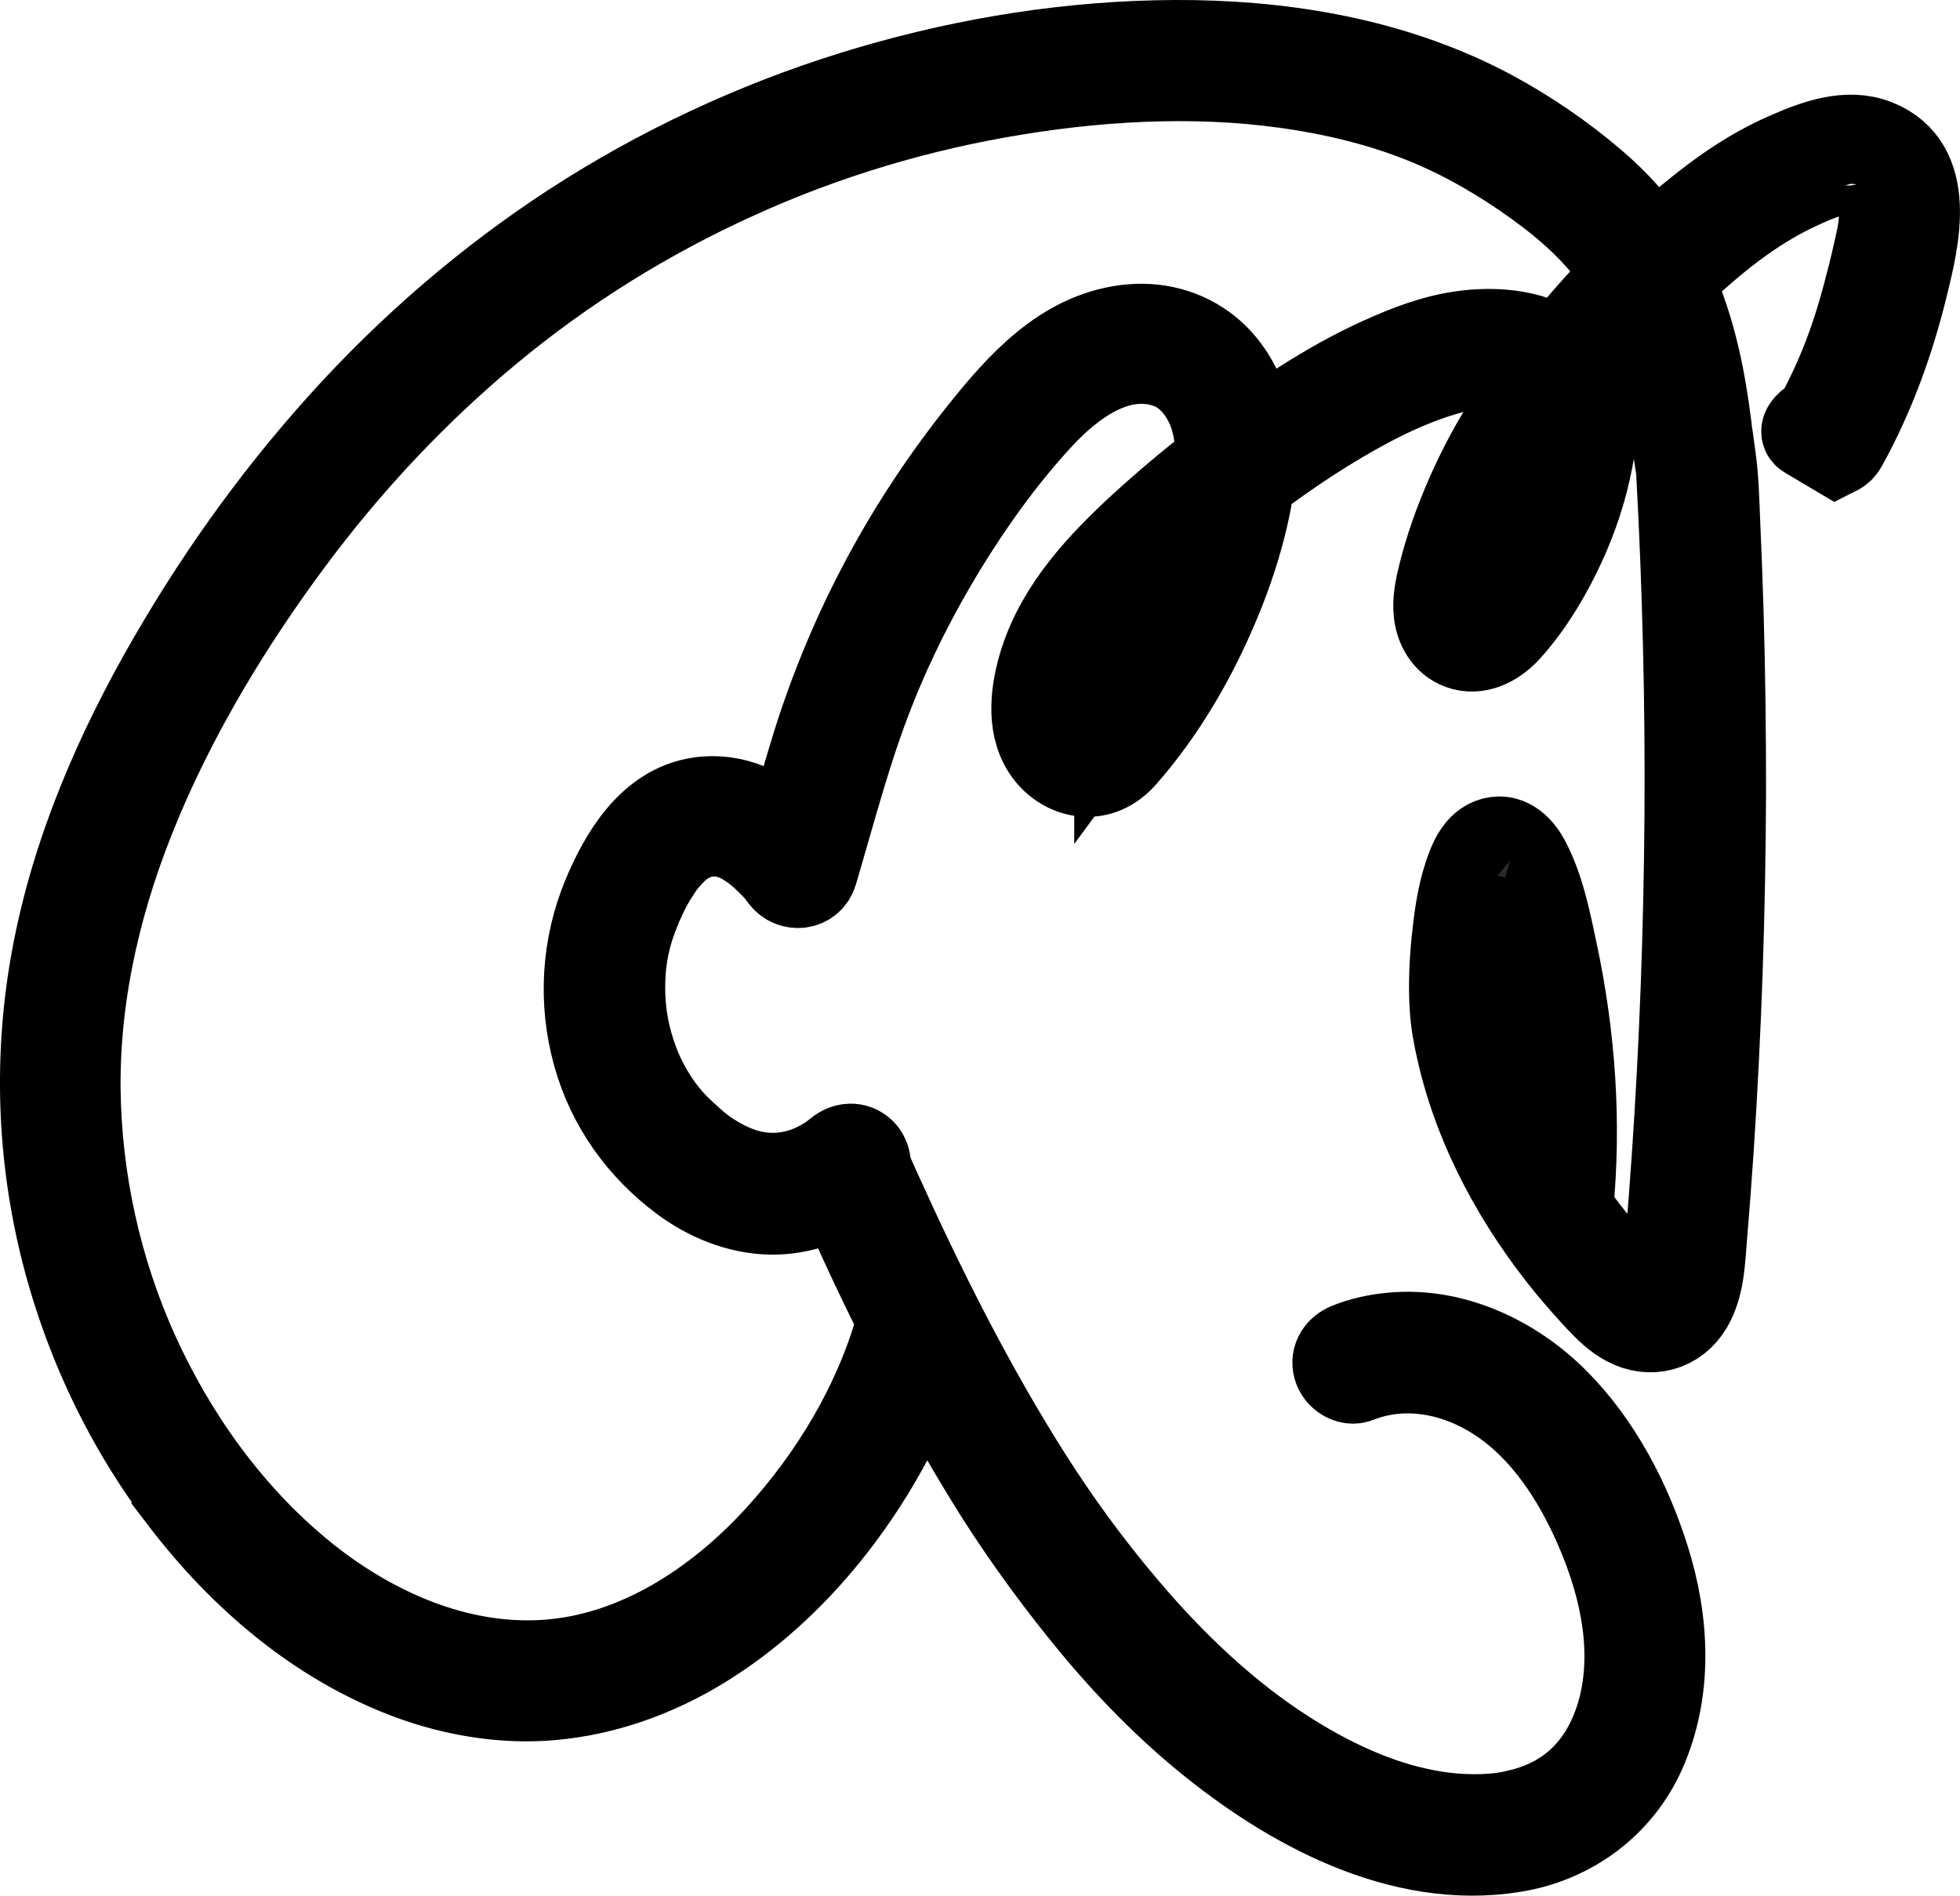 <?xml version="1.0" encoding="UTF-8" standalone="no"?>
<svg
   id="Livello_1"
   data-name="Livello 1"
   viewBox="0 0 87.882 84.99"
   version="1.1"
   width="87.882"
   height="84.99"
   xmlns="http://www.w3.org/2000/svg"
   xmlns:svg="http://www.w3.org/2000/svg">
  <defs
     id="defs1">
    <style
       id="style1">
      .cls-1 {
        fill: #fff;
      }
    </style>
  </defs>
  <g
     id="g13"
     style="fill:#2b2b2b;stroke:#000000;stroke-width:4;stroke-dasharray:none;stroke-opacity:1"
     transform="translate(1.506,2.005)">
    <path
       class="cls-1"
       d="m 6.73,65.17 c 2.65,3.47 6.09,6.43 10.23,7.95 2,0.73 4.17,1.08 6.29,0.89 2.2,-0.2 4.31,-0.92 6.22,-2.01 3.9,-2.24 6.99,-5.89 9.04,-9.86 0.52,-1.01 0.99,-2.07 1.37,-3.15 0.92,1.74 1.88,3.44 2.9,5.11 1.29,2.12 2.74,4.15 4.3,6.09 1.63,2.03 3.43,3.94 5.44,5.6 3.78,3.12 8.78,5.87 13.85,5.04 2.52,-0.41 4.67,-1.98 5.72,-4.33 1.21,-2.72 1.05,-5.8 0.17,-8.59 -0.81,-2.58 -2.14,-5.14 -4.07,-7.07 -1.89,-1.89 -4.57,-3.16 -7.29,-2.9 -0.66,0.06 -1.31,0.2 -1.93,0.45 -0.36,0.14 -0.62,0.48 -0.5,0.89 0.09,0.34 0.52,0.65 0.89,0.5 2.29,-0.9 4.82,-0.29 6.78,1.17 1.93,1.43 3.28,3.64 4.2,5.87 1.02,2.46 1.59,5.26 0.88,7.89 -0.32,1.16 -0.88,2.25 -1.75,3.09 -0.75,0.72 -1.64,1.19 -2.66,1.46 -0.56,0.15 -0.95,0.21 -1.47,0.25 -0.57,0.04 -1.15,0.03 -1.73,-0.02 -0.54,-0.05 -1,-0.12 -1.58,-0.25 C 61.47,79.12 60.92,78.96 60.38,78.77 58.2,78.01 56.03,76.71 54.21,75.3 52.22,73.76 50.44,71.96 48.82,70.04 47.29,68.23 45.89,66.32 44.61,64.31 41.99,60.19 39.78,55.78 37.77,51.33 37.62,51 37.47,50.66 37.33,50.32 c 0.03,-0.23 -0.04,-0.48 -0.2,-0.64 -0.3,-0.3 -0.72,-0.25 -1.02,0 -0.03,0.03 -0.07,0.05 -0.1,0.08 0,0 -0.02,0.01 -0.02,0.02 -0.09,0.06 -0.18,0.13 -0.27,0.19 -0.24,0.16 -0.48,0.29 -0.74,0.41 -0.49,0.23 -1.11,0.38 -1.7,0.4 -1.08,0.03 -2.03,-0.33 -2.95,-0.92 -0.18,-0.11 -0.35,-0.23 -0.51,-0.36 -0.03,-0.02 -0.14,-0.11 -0.16,-0.13 l -0.24,-0.21 c -0.29,-0.26 -0.58,-0.52 -0.84,-0.81 -0.7,-0.76 -1.3,-1.77 -1.65,-2.73 -0.41,-1.1 -0.6,-2.14 -0.61,-3.27 -0.01,-1.13 0.15,-2.13 0.55,-3.22 0.06,-0.16 0.12,-0.31 0.18,-0.46 0.01,-0.03 0.02,-0.05 0.03,-0.08 v 0 c 0.04,-0.08 0.07,-0.16 0.11,-0.24 0.16,-0.36 0.34,-0.72 0.55,-1.06 0.11,-0.18 0.23,-0.36 0.35,-0.54 0.03,-0.04 0.06,-0.09 0.1,-0.13 0.01,-0.01 0.02,-0.03 0.03,-0.04 0.09,-0.1 0.17,-0.2 0.26,-0.3 0.36,-0.38 0.55,-0.54 1.02,-0.77 0,0 0.07,-0.03 0.11,-0.05 0.04,-0.01 0.14,-0.05 0.16,-0.06 0.13,-0.04 0.27,-0.07 0.4,-0.1 h 0.02 c 0.09,0 0.18,-0.01 0.27,-0.01 h 0.19 c 0.05,0 0.1,0 0.15,0.01 -0.05,0 -0.05,0 0,0 0.59,0.09 0.95,0.27 1.45,0.61 0.04,0.03 0.08,0.05 0.11,0.08 0.03,0.02 0.05,0.04 0.08,0.06 0,0 0.02,0.02 0.04,0.03 0.09,0.08 0.18,0.15 0.27,0.23 0.16,0.15 0.32,0.3 0.47,0.46 0.09,0.1 0.24,0.23 0.32,0.36 0,0.02 0.02,0.04 0.03,0.05 0.02,0.03 0.04,0.05 0.06,0.08 0.35,0.5 1.13,0.45 1.32,-0.17 0.81,-2.73 1.52,-5.51 2.57,-8.16 0.88,-2.24 1.98,-4.4 3.23,-6.45 1.25,-2.04 2.67,-4.02 4.3,-5.79 1.46,-1.59 3.58,-3.16 5.82,-2.39 0.92,0.32 1.57,1.11 1.94,1.99 0.31,0.76 0.41,1.61 0.37,2.45 -1.18,0.91 -2.31,1.86 -3.41,2.86 -1.85,1.7 -3.69,3.64 -4.47,6.09 -0.38,1.2 -0.61,2.76 0.12,3.87 0.34,0.53 0.91,0.93 1.53,1.03 0.74,0.12 1.38,-0.19 1.87,-0.74 1.78,-2.02 3.17,-4.43 4.2,-6.91 0.51,-1.22 0.93,-2.48 1.23,-3.77 0.13,-0.56 0.24,-1.12 0.3,-1.69 1.68,-1.27 3.46,-2.45 5.32,-3.44 1.1,-0.58 2.24,-1.08 3.44,-1.43 0.92,-0.26 1.71,-0.36 2.7,-0.26 h 0.04 0.03 c 0.06,0 0.12,0.02 0.18,0.03 0.1,0.02 0.19,0.04 0.29,0.07 0.25,0.07 0.43,0.13 0.57,0.2 0.09,0.05 0.19,0.1 0.28,0.15 0.02,0.01 0.1,0.07 0.15,0.1 -0.83,1.13 -1.6,2.31 -2.27,3.55 -0.6,1.12 -1.12,2.29 -1.55,3.5 -0.21,0.6 -0.4,1.22 -0.55,1.83 -0.14,0.57 -0.27,1.15 -0.19,1.75 0.09,0.65 0.47,1.24 1.13,1.42 0.75,0.2 1.47,-0.25 1.95,-0.78 0.88,-0.97 1.61,-2.15 2.19,-3.32 0.59,-1.19 1.06,-2.46 1.35,-3.76 0.3,-1.32 0.49,-2.75 -0.11,-4.02 -0.04,-0.08 -0.08,-0.15 -0.12,-0.22 0.88,-1.11 1.82,-2.18 2.82,-3.19 0.21,0.49 0.39,1 0.55,1.52 0.47,1.55 0.7,3.13 0.93,4.73 0.04,0.29 0.08,0.59 0.13,0.88 0.02,0.12 0.04,0.24 0.05,0.36 v 0.1 c 0.07,1.28 0.13,2.56 0.18,3.84 0.2,5.13 0.25,10.26 0.13,15.38 -0.11,5.1 -0.38,10.2 -0.81,15.29 -0.06,0.67 -0.05,1.81 -0.57,2.24 -0.22,0.18 -0.49,0.08 -0.77,-0.1 -0.43,-0.28 -0.78,-0.71 -1.13,-1.09 -0.75,-0.82 -1.44,-1.68 -2.07,-2.59 0,-0.03 0.01,-0.06 0.01,-0.08 0.37,-3.83 0.1,-7.67 -0.7,-11.43 -0.29,-1.36 -0.57,-2.83 -1.22,-4.07 -0.28,-0.53 -0.76,-1.07 -1.42,-0.91 -0.68,0.16 -0.98,0.96 -1.17,1.54 -0.31,0.94 -0.44,1.95 -0.54,2.93 -0.1,0.98 -0.14,1.98 -0.08,2.96 0.04,0.66 0.16,1.31 0.31,1.95 0.81,3.56 2.64,6.86 4.94,9.66 0.42,0.5 0.85,0.99 1.3,1.47 0.36,0.38 0.75,0.76 1.22,1.01 1.01,0.54 2.14,0.25 2.73,-0.75 0.53,-0.91 0.54,-2.02 0.63,-3.04 0.11,-1.33 0.21,-2.65 0.3,-3.98 0.35,-5.31 0.53,-10.63 0.55,-15.96 0,-2.69 -0.03,-5.37 -0.11,-8.06 C 75.53,24.13 75.48,22.8 75.42,21.47 75.38,20.5 75.36,19.52 75.23,18.56 L 75.1,17.62 C 75.08,17.51 75.07,17.4 75.05,17.29 v -0.05 c 0,-0.01 -0.02,-0.15 -0.02,-0.16 -0.13,-1.01 -0.29,-2.02 -0.52,-3.01 -0.28,-1.2 -0.66,-2.4 -1.19,-3.52 l 0.07,-0.07 C 75.1,8.84 76.94,7.3 79.11,6.3 c 0.87,-0.4 2.12,-0.96 3.02,-0.58 0.05,0.02 0.17,0.09 0.24,0.14 0.01,0 0.02,0.01 0.02,0.01 l 0.03,0.03 c 0.03,0.03 0.07,0.06 0.1,0.1 0.02,0.02 0.05,0.05 0.07,0.08 0.01,0.02 0.05,0.07 0.05,0.08 l 0.09,0.15 c 0,0.02 0.06,0.13 0.06,0.12 0.16,0.44 0.17,0.71 0.16,1.18 -0.01,0.52 -0.07,0.85 -0.19,1.38 -0.13,0.6 -0.27,1.19 -0.43,1.79 -0.28,1.11 -0.61,2.21 -1.02,3.27 -0.37,0.96 -0.81,1.89 -1.3,2.79 -0.27,0.07 -0.728,0.467 -0.47,0.62 l 1.28,0.76 c 0.12,-0.06 0.22,-0.15 0.3,-0.29 1.25,-2.26 2.12,-4.67 2.73,-7.18 0.5,-2.03 1.3,-5.3 -1.26,-6.31 -1.26,-0.5 -2.69,0.03 -3.86,0.54 -1.2,0.51 -2.31,1.2 -3.35,1.98 C 74.41,7.69 73.49,8.48 72.6,9.32 71.86,8.15 70.93,7.12 69.88,6.23 68.51,5.06 66.98,4.01 65.39,3.15 61.27,0.93 56.61,0.08 52.03,0 47.44,-0.07 42.82,0.58 38.4,1.8 33.95,3.02 29.65,4.86 25.7,7.23 21.77,9.59 18.18,12.5 15.01,15.8 11.83,19.12 9.05,22.83 6.7,26.77 4.24,30.88 2.2,35.32 1.19,40.02 0.24,44.42 0.26,48.96 1.26,53.35 2.23,57.6 4.1,61.68 6.74,65.15 Z M 65.48,37.14 c -0.06,-0.04 -0.04,-0.04 0,0 z m 0.07,8.3 C 65.42,44.97 65.32,44.49 65.23,44 65.21,43.91 65.2,43.82 65.19,43.74 c 0,-0.03 0,-0.06 -0.01,-0.08 l -0.03,-0.3 c -0.13,-1.51 -0.01,-3.11 0.29,-4.59 0.08,-0.39 0.17,-0.78 0.3,-1.16 0,0.01 0.01,0.03 0.02,0.04 0,0.02 0.04,0.08 0.04,0.11 0.03,0.08 0.06,0.15 0.09,0.23 0.06,0.17 0.12,0.34 0.17,0.5 0.11,0.34 0.2,0.68 0.29,1.02 0.17,0.64 0.31,1.29 0.44,1.94 0.38,1.86 0.64,3.75 0.72,5.65 0.05,1.04 0.04,2.08 0,3.13 -0.11,-0.2 -0.22,-0.39 -0.32,-0.59 -0.69,-1.33 -1.25,-2.73 -1.64,-4.18 z m 9.46,-28.15 v 0.01 -0.03 0.01 z M 48.66,29.75 c -0.33,0.45 -0.66,0.95 -1.08,1.32 -0.06,0.06 -0.12,0.1 -0.16,0.12 -0.02,0 -0.1,0.02 -0.11,0.03 h -0.12 c 0.1,0 -0.19,-0.05 -0.17,-0.05 -0.06,-0.03 -0.19,-0.11 -0.24,-0.15 -0.31,-0.28 -0.41,-0.76 -0.41,-1.22 0,-0.55 0.1,-1.07 0.27,-1.61 0.31,-1.03 0.89,-1.99 1.56,-2.85 0.69,-0.88 1.48,-1.68 2.3,-2.44 0.76,-0.71 1.54,-1.39 2.33,-2.04 -0.46,2.01 -1.24,3.97 -2.21,5.78 -0.58,1.08 -1.23,2.12 -1.96,3.11 z m 15.79,-4.14 v 0 c 0,-0.01 -0.01,-0.02 0,0 z m 0.01,0 h 0.01 z m 3.82,-7.23 c -0.47,2.31 -1.45,4.51 -2.89,6.38 -0.17,0.23 -0.35,0.46 -0.57,0.65 -0.07,0.06 -0.16,0.13 -0.23,0.17 0,0 -0.06,0.02 -0.1,0.03 h -0.04 c 0,-0.02 -0.02,-0.05 -0.03,-0.06 -0.01,-0.04 -0.03,-0.11 -0.03,-0.11 v -0.05 -0.12 -0.19 c 0,-0.03 0.02,-0.22 0.01,-0.17 0.06,-0.43 0.25,-1.06 0.39,-1.55 0.17,-0.57 0.36,-1.13 0.58,-1.68 0.75,-1.93 1.8,-3.75 3,-5.44 0.03,0.14 0.05,0.28 0.06,0.42 0.04,0.58 -0.03,1.15 -0.14,1.71 z M 4.65,33.9 c 1.75,-4.15 4.12,-8.06 6.8,-11.67 2.59,-3.49 5.58,-6.69 8.93,-9.47 3.36,-2.79 7.1,-5.12 11.08,-6.92 3.99,-1.82 8.24,-3.09 12.57,-3.79 4.25,-0.69 8.69,-0.89 12.95,-0.18 2.12,0.35 4.23,0.92 6.19,1.81 1.72,0.78 3.34,1.79 4.84,2.93 0.51,0.39 1.07,0.86 1.56,1.34 0.47,0.46 0.96,1.01 1.3,1.47 0.22,0.3 0.42,0.61 0.61,0.93 -0.63,0.64 -1.24,1.29 -1.82,1.96 -0.43,0.49 -0.86,0.99 -1.27,1.51 -1.28,-0.93 -3.15,-1.01 -4.68,-0.73 -1.27,0.23 -2.51,0.75 -3.68,1.3 -1.25,0.59 -2.43,1.3 -3.59,2.05 -0.64,0.42 -1.27,0.85 -1.89,1.29 -0.02,-0.3 -0.06,-0.59 -0.12,-0.88 -0.24,-1.17 -0.85,-2.33 -1.78,-3.09 -1.04,-0.85 -2.35,-1.17 -3.67,-1 -2.78,0.36 -4.72,2.53 -6.37,4.59 -1.66,2.07 -3.13,4.28 -4.38,6.61 -1.26,2.35 -2.3,4.82 -3.1,7.36 -0.43,1.37 -0.81,2.77 -1.22,4.15 -1.09,-1.06 -2.52,-1.77 -4.07,-1.53 -2.14,0.33 -3.38,2.43 -4.14,4.25 -0.93,2.23 -1.08,4.72 -0.43,7.05 0.63,2.27 2,4.18 3.88,5.58 1.11,0.82 2.45,1.38 3.85,1.42 1.15,0.03 2.23,-0.31 3.2,-0.88 0.86,1.96 1.77,3.91 2.74,5.84 l -0.06,0.15 c -0.98,3.57 -2.99,6.91 -5.48,9.63 -2.7,2.95 -6.35,5.36 -10.44,5.63 C 18.91,72.88 15,71.1 11.92,68.57 8.72,65.93 6.24,62.46 4.53,58.7 2.84,54.97 1.94,50.86 1.9,46.76 1.87,42.34 2.93,37.99 4.64,33.93 Z"
       id="path13"
       style="fill:#2b2b2b;stroke:#000000;stroke-width:4;stroke-dasharray:none;stroke-opacity:1" />
  </g>
</svg>
